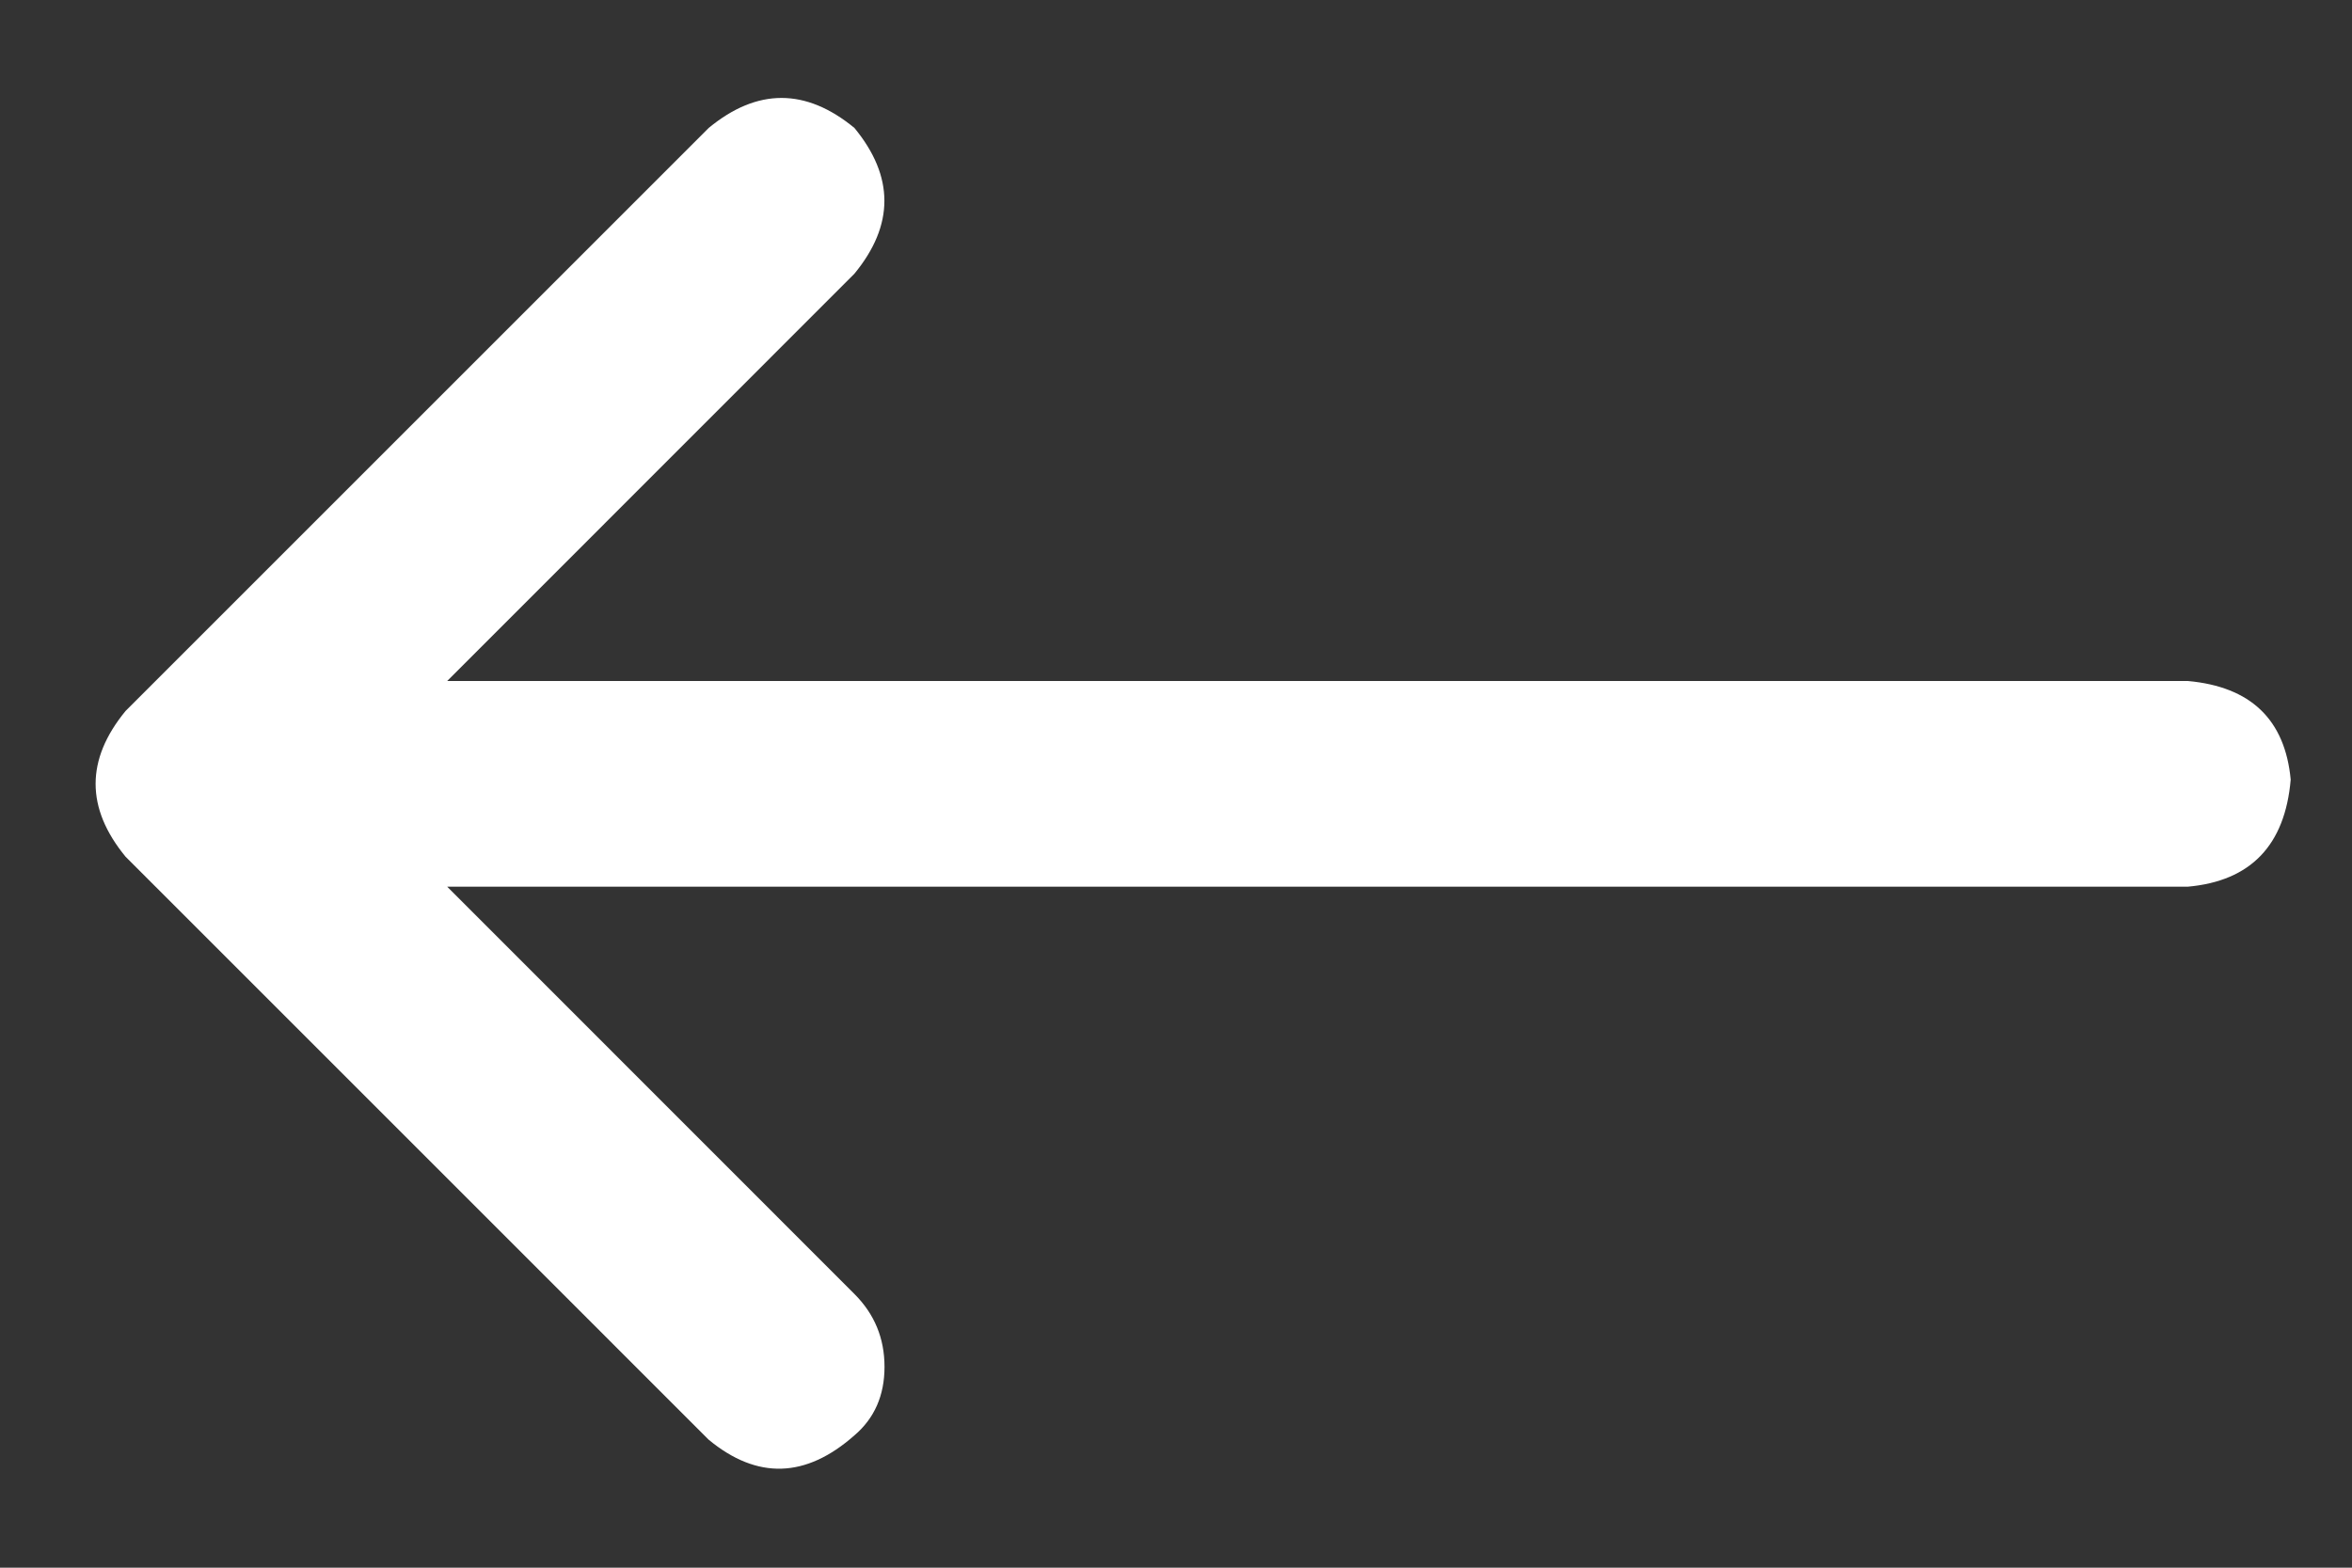 <svg width="15" height="10" viewBox="0 0 15 10" fill="none" xmlns="http://www.w3.org/2000/svg">
<rect x="0" y="0" width="15" height="10" fill="#333333" stroke="none"/>
<path d="M5.449 9.156C5.577 9.047 5.641 8.901 5.641 8.719C5.641 8.536 5.577 8.382 5.449 8.254L2.852 5.656H13.953C14.354 5.62 14.573 5.392 14.609 4.973C14.573 4.59 14.354 4.38 13.953 4.344H2.852L5.449 1.746C5.704 1.436 5.704 1.126 5.449 0.816C5.139 0.561 4.829 0.561 4.52 0.816L0.801 4.535C0.546 4.845 0.546 5.155 0.801 5.465L4.52 9.184C4.829 9.439 5.139 9.43 5.449 9.156Z" fill="white"/>
</svg>

